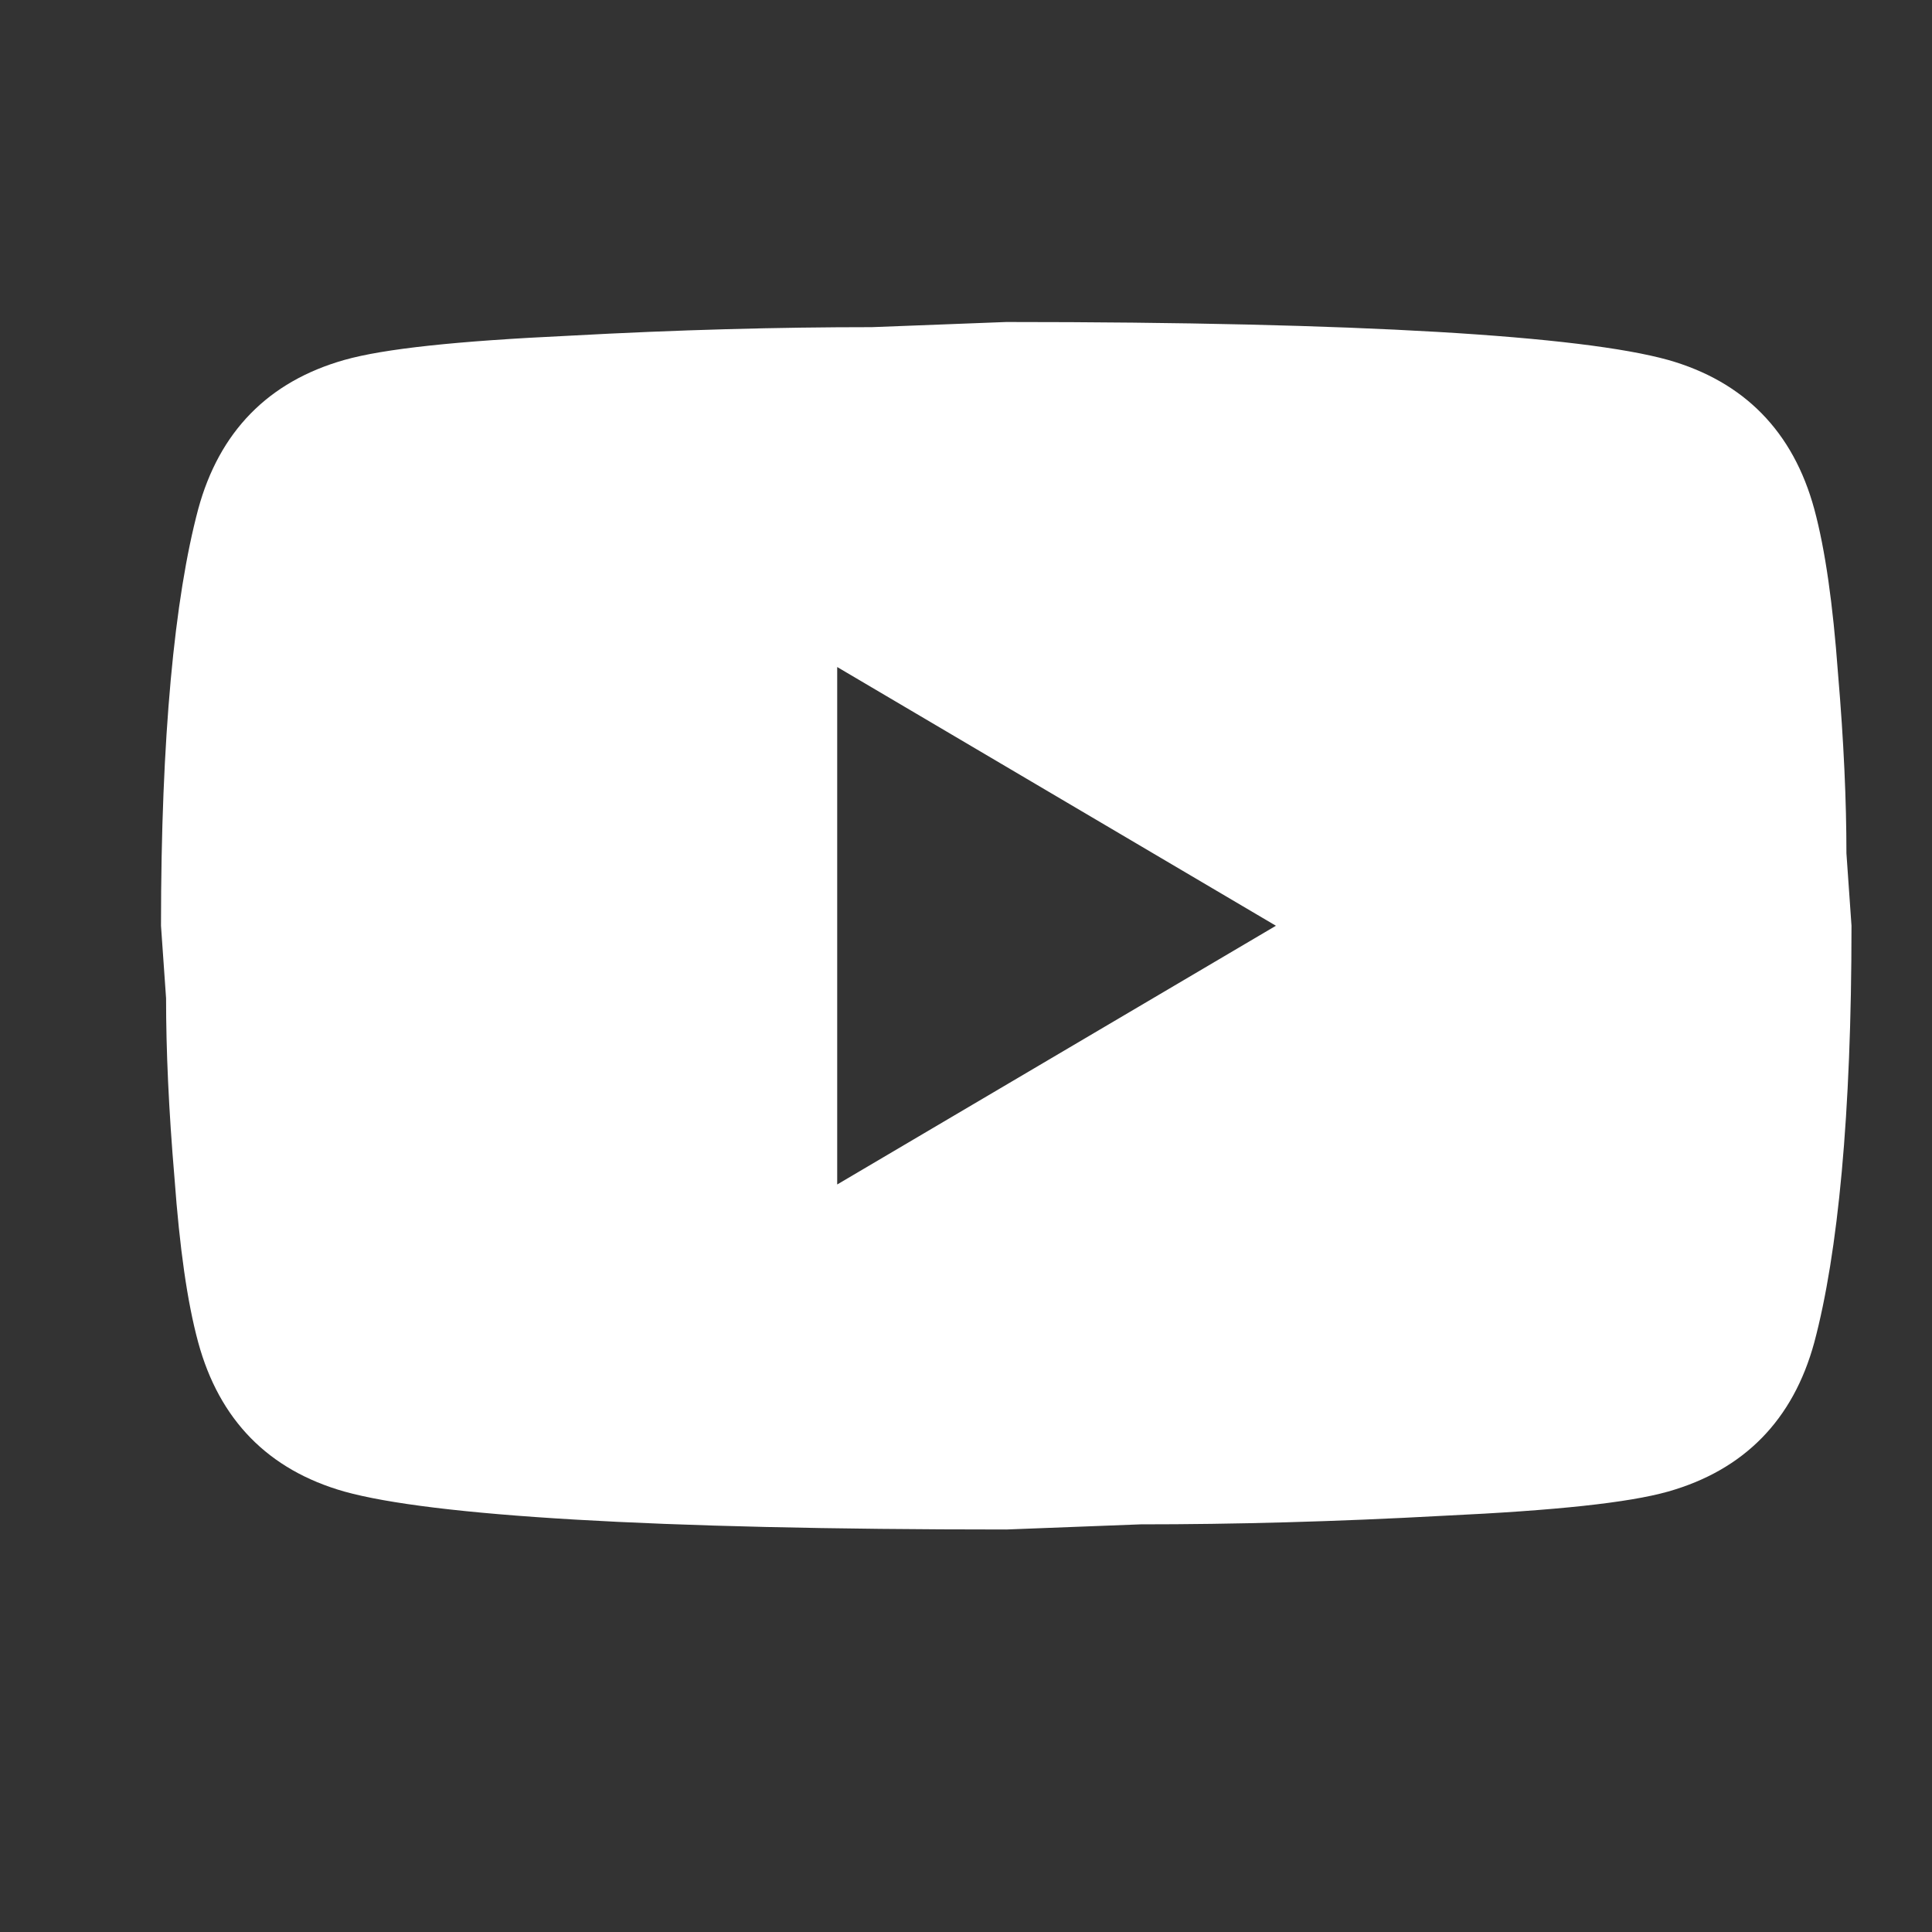 <svg width="24" height="24" viewBox="0 0 24 24" fill="none" xmlns="http://www.w3.org/2000/svg">
<rect x="0" y="0" width="24" height="24" fill="#333333" stroke="none"/>
<mask id="mask0_2709_13721" style="mask-type:alpha" maskUnits="userSpaceOnUse" x="0" y="0" width="24" height="24">
<rect width="24" height="24" fill="#D9D9D9"/>
</mask>
<g mask="url(#mask0_2709_13721)">
<path d="M10.4 14.714L15.85 11.5L10.4 8.286V14.714ZM22.538 6.325C22.674 6.829 22.769 7.504 22.832 8.361C22.905 9.218 22.937 9.957 22.937 10.6L23 11.5C23 13.846 22.832 15.571 22.538 16.675C22.276 17.639 21.666 18.261 20.721 18.529C20.228 18.668 19.325 18.764 17.939 18.829C16.574 18.904 15.325 18.936 14.169 18.936L12.5 19C8.101 19 5.36 18.829 4.279 18.529C3.333 18.261 2.724 17.639 2.462 16.675C2.325 16.171 2.231 15.496 2.168 14.639C2.095 13.782 2.063 13.043 2.063 12.4L2 11.5C2 9.154 2.168 7.429 2.462 6.325C2.724 5.361 3.333 4.739 4.279 4.471C4.772 4.332 5.675 4.236 7.061 4.171C8.426 4.096 9.675 4.064 10.831 4.064L12.5 4C16.899 4 19.64 4.171 20.721 4.471C21.666 4.739 22.276 5.361 22.538 6.325Z" fill="#FFFFFF"/>
</g>
</svg>
